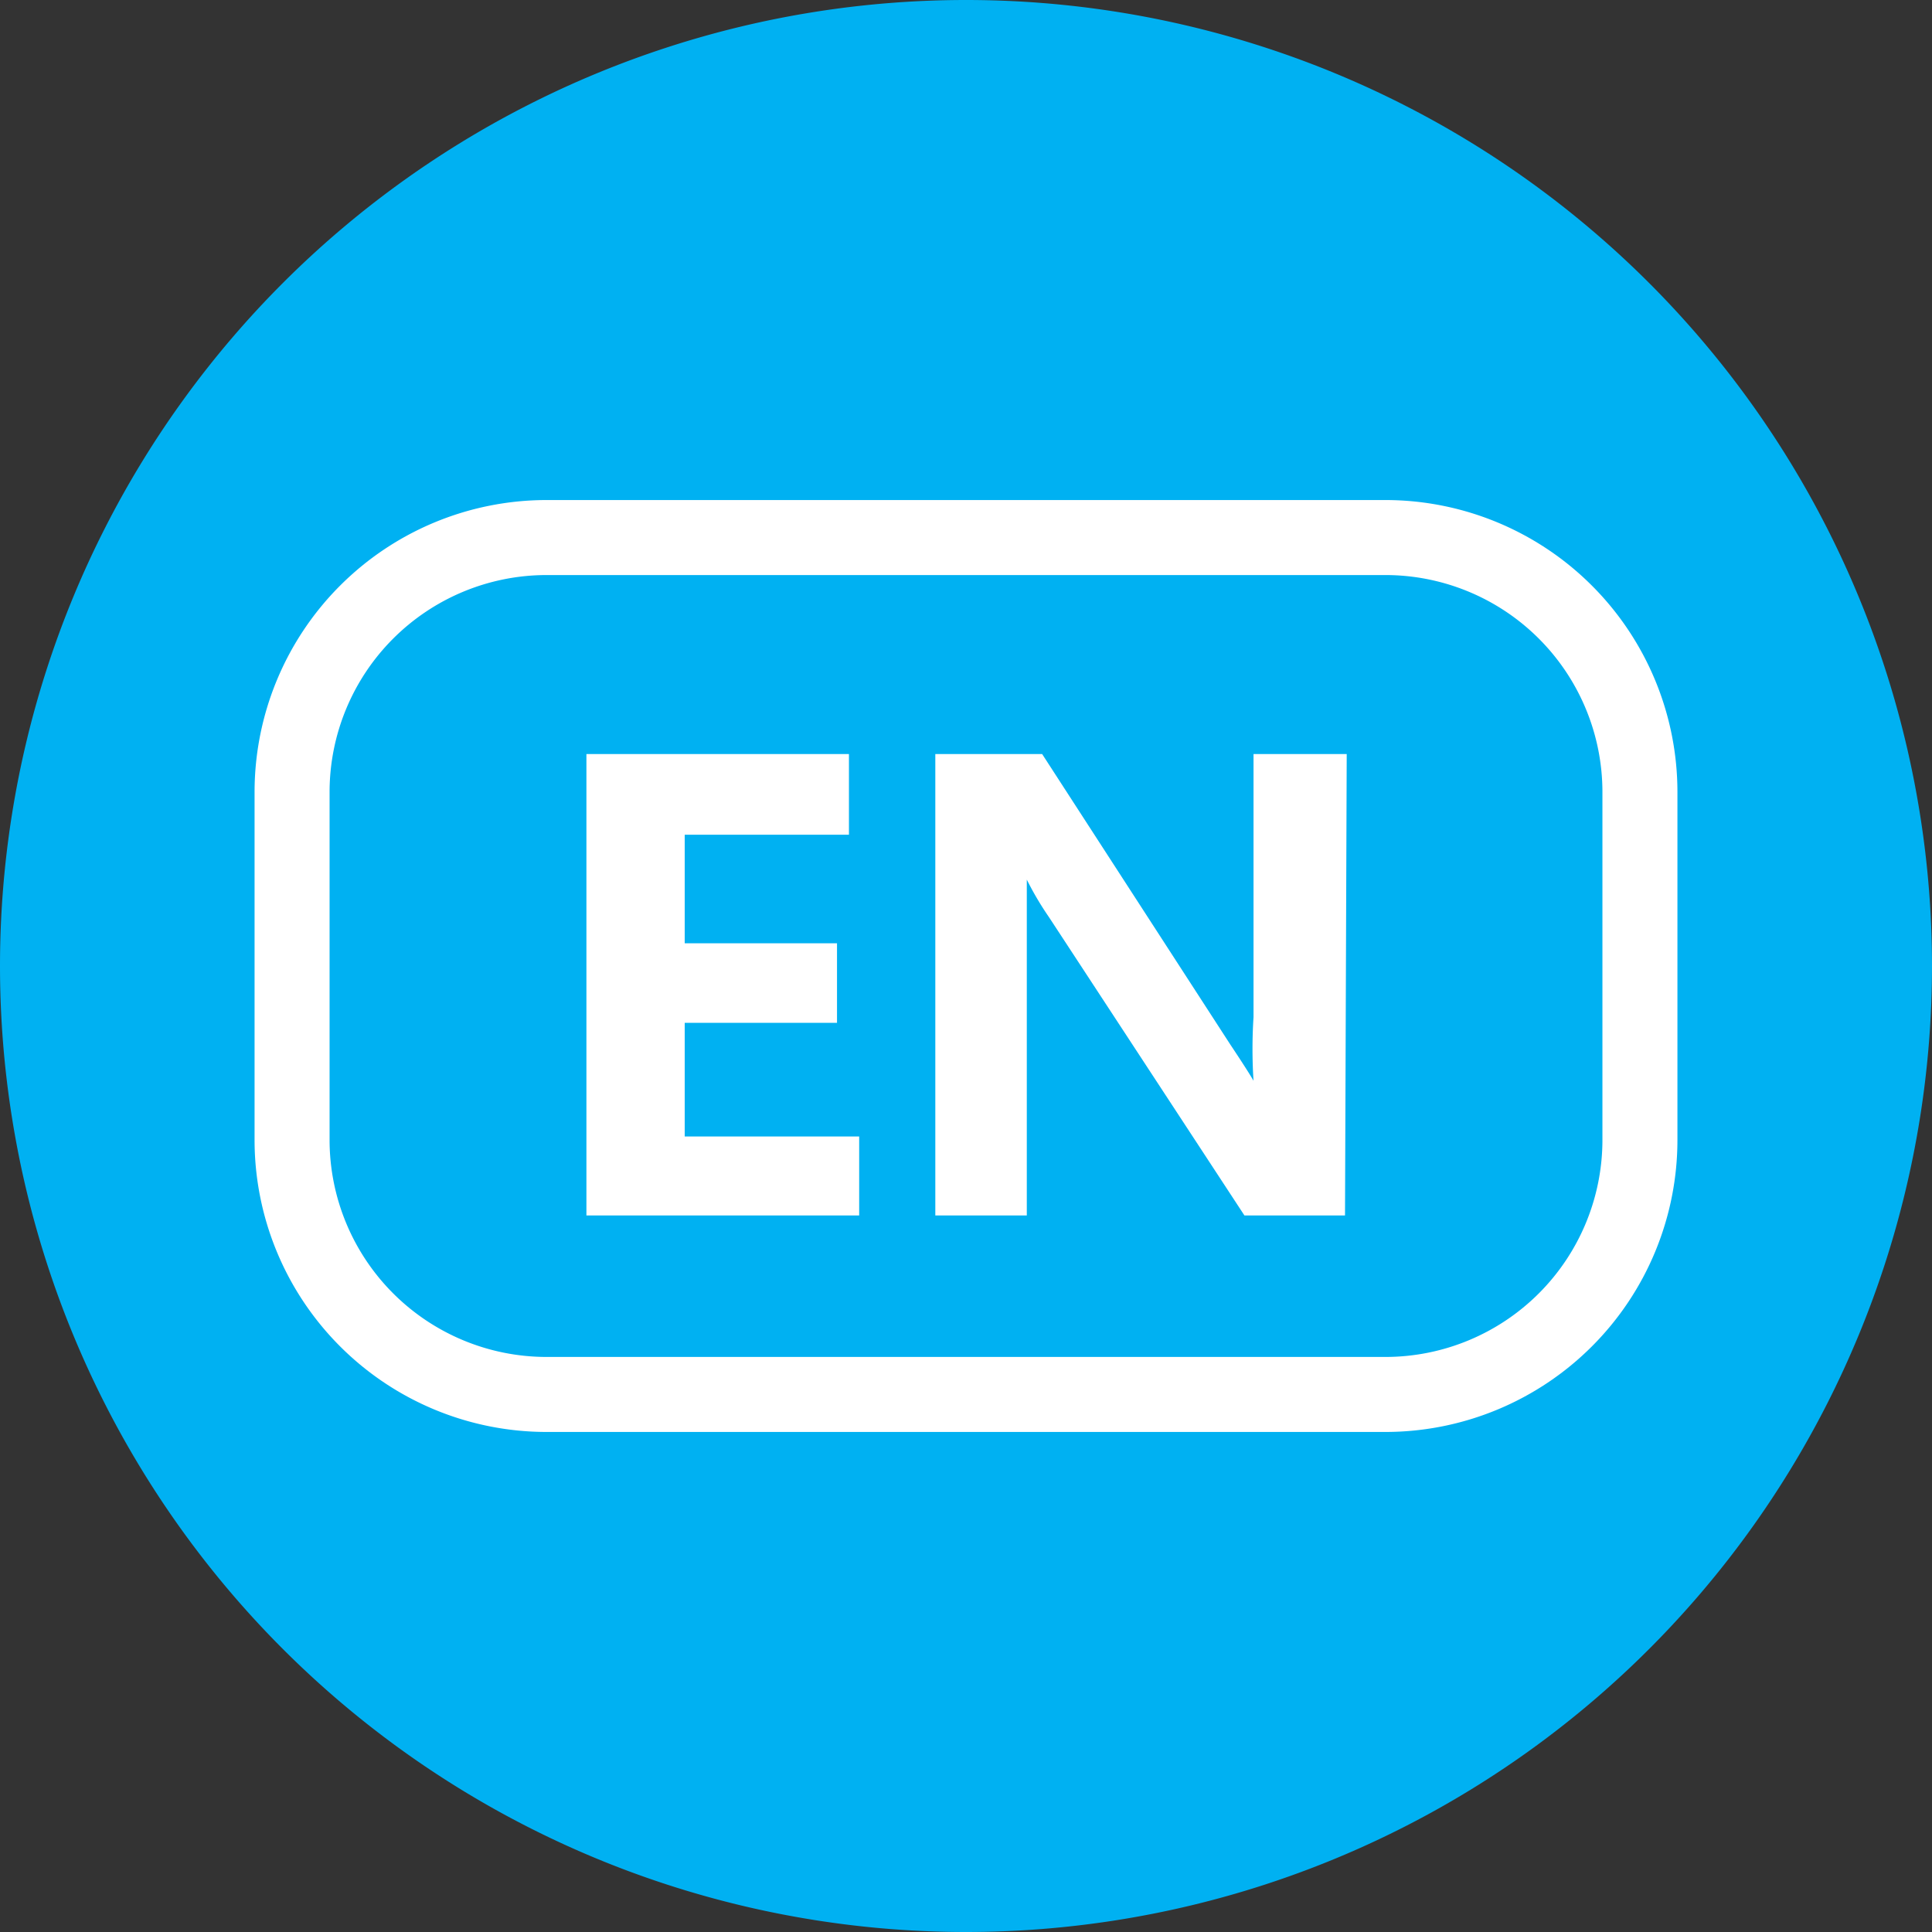 <?xml version="1.0" standalone="no"?><!DOCTYPE svg PUBLIC "-//W3C//DTD SVG 1.1//EN" "http://www.w3.org/Graphics/SVG/1.1/DTD/svg11.dtd"><svg t="1748001132506" class="icon" viewBox="0 0 1024 1024" version="1.1" xmlns="http://www.w3.org/2000/svg" p-id="7563" xmlns:xlink="http://www.w3.org/1999/xlink" width="24" height="24"><rect x="0" y="0" width="1024" height="1024" fill="#333333" stroke="none"/><path d="M512 512m-512 0a512 512 0 1 0 1024 0 512 512 0 1 0-1024 0Z" fill="#00B1F2" p-id="7564" data-spm-anchor-id="a313x.search_index.0.i11.6ce23a810Hry8R" class="selected"></path><path d="M734.569 758.965H289.431a154.805 154.805 0 0 1-154.504-154.805v-184.32A154.805 154.805 0 0 1 289.431 265.035h445.139a154.805 154.805 0 0 1 154.504 154.805v184.32a154.805 154.805 0 0 1-154.504 154.805zM289.431 304.791a115.049 115.049 0 0 0-114.748 115.049v184.32a115.049 115.049 0 0 0 114.748 115.049h445.139a115.049 115.049 0 0 0 114.748-115.049v-184.32a115.049 115.049 0 0 0-114.748-115.049z" fill="#FFFFFF" p-id="7565"></path><path d="M455.379 644.216h-144.565v-244.555h139.144v42.767h-87.04v57.525h80.715V542.118h-80.715v60.235h92.461zM712.885 644.216H659.576l-103.605-158.118a164.744 164.744 0 0 1-11.746-19.878v177.995h-48.489v-244.555h56.621l99.689 153.901c6.626 9.939 10.842 16.565 12.348 19.275a262.024 262.024 0 0 1 0-33.732v-139.445h49.393z" fill="#FFFFFF" p-id="7566"></path></svg>